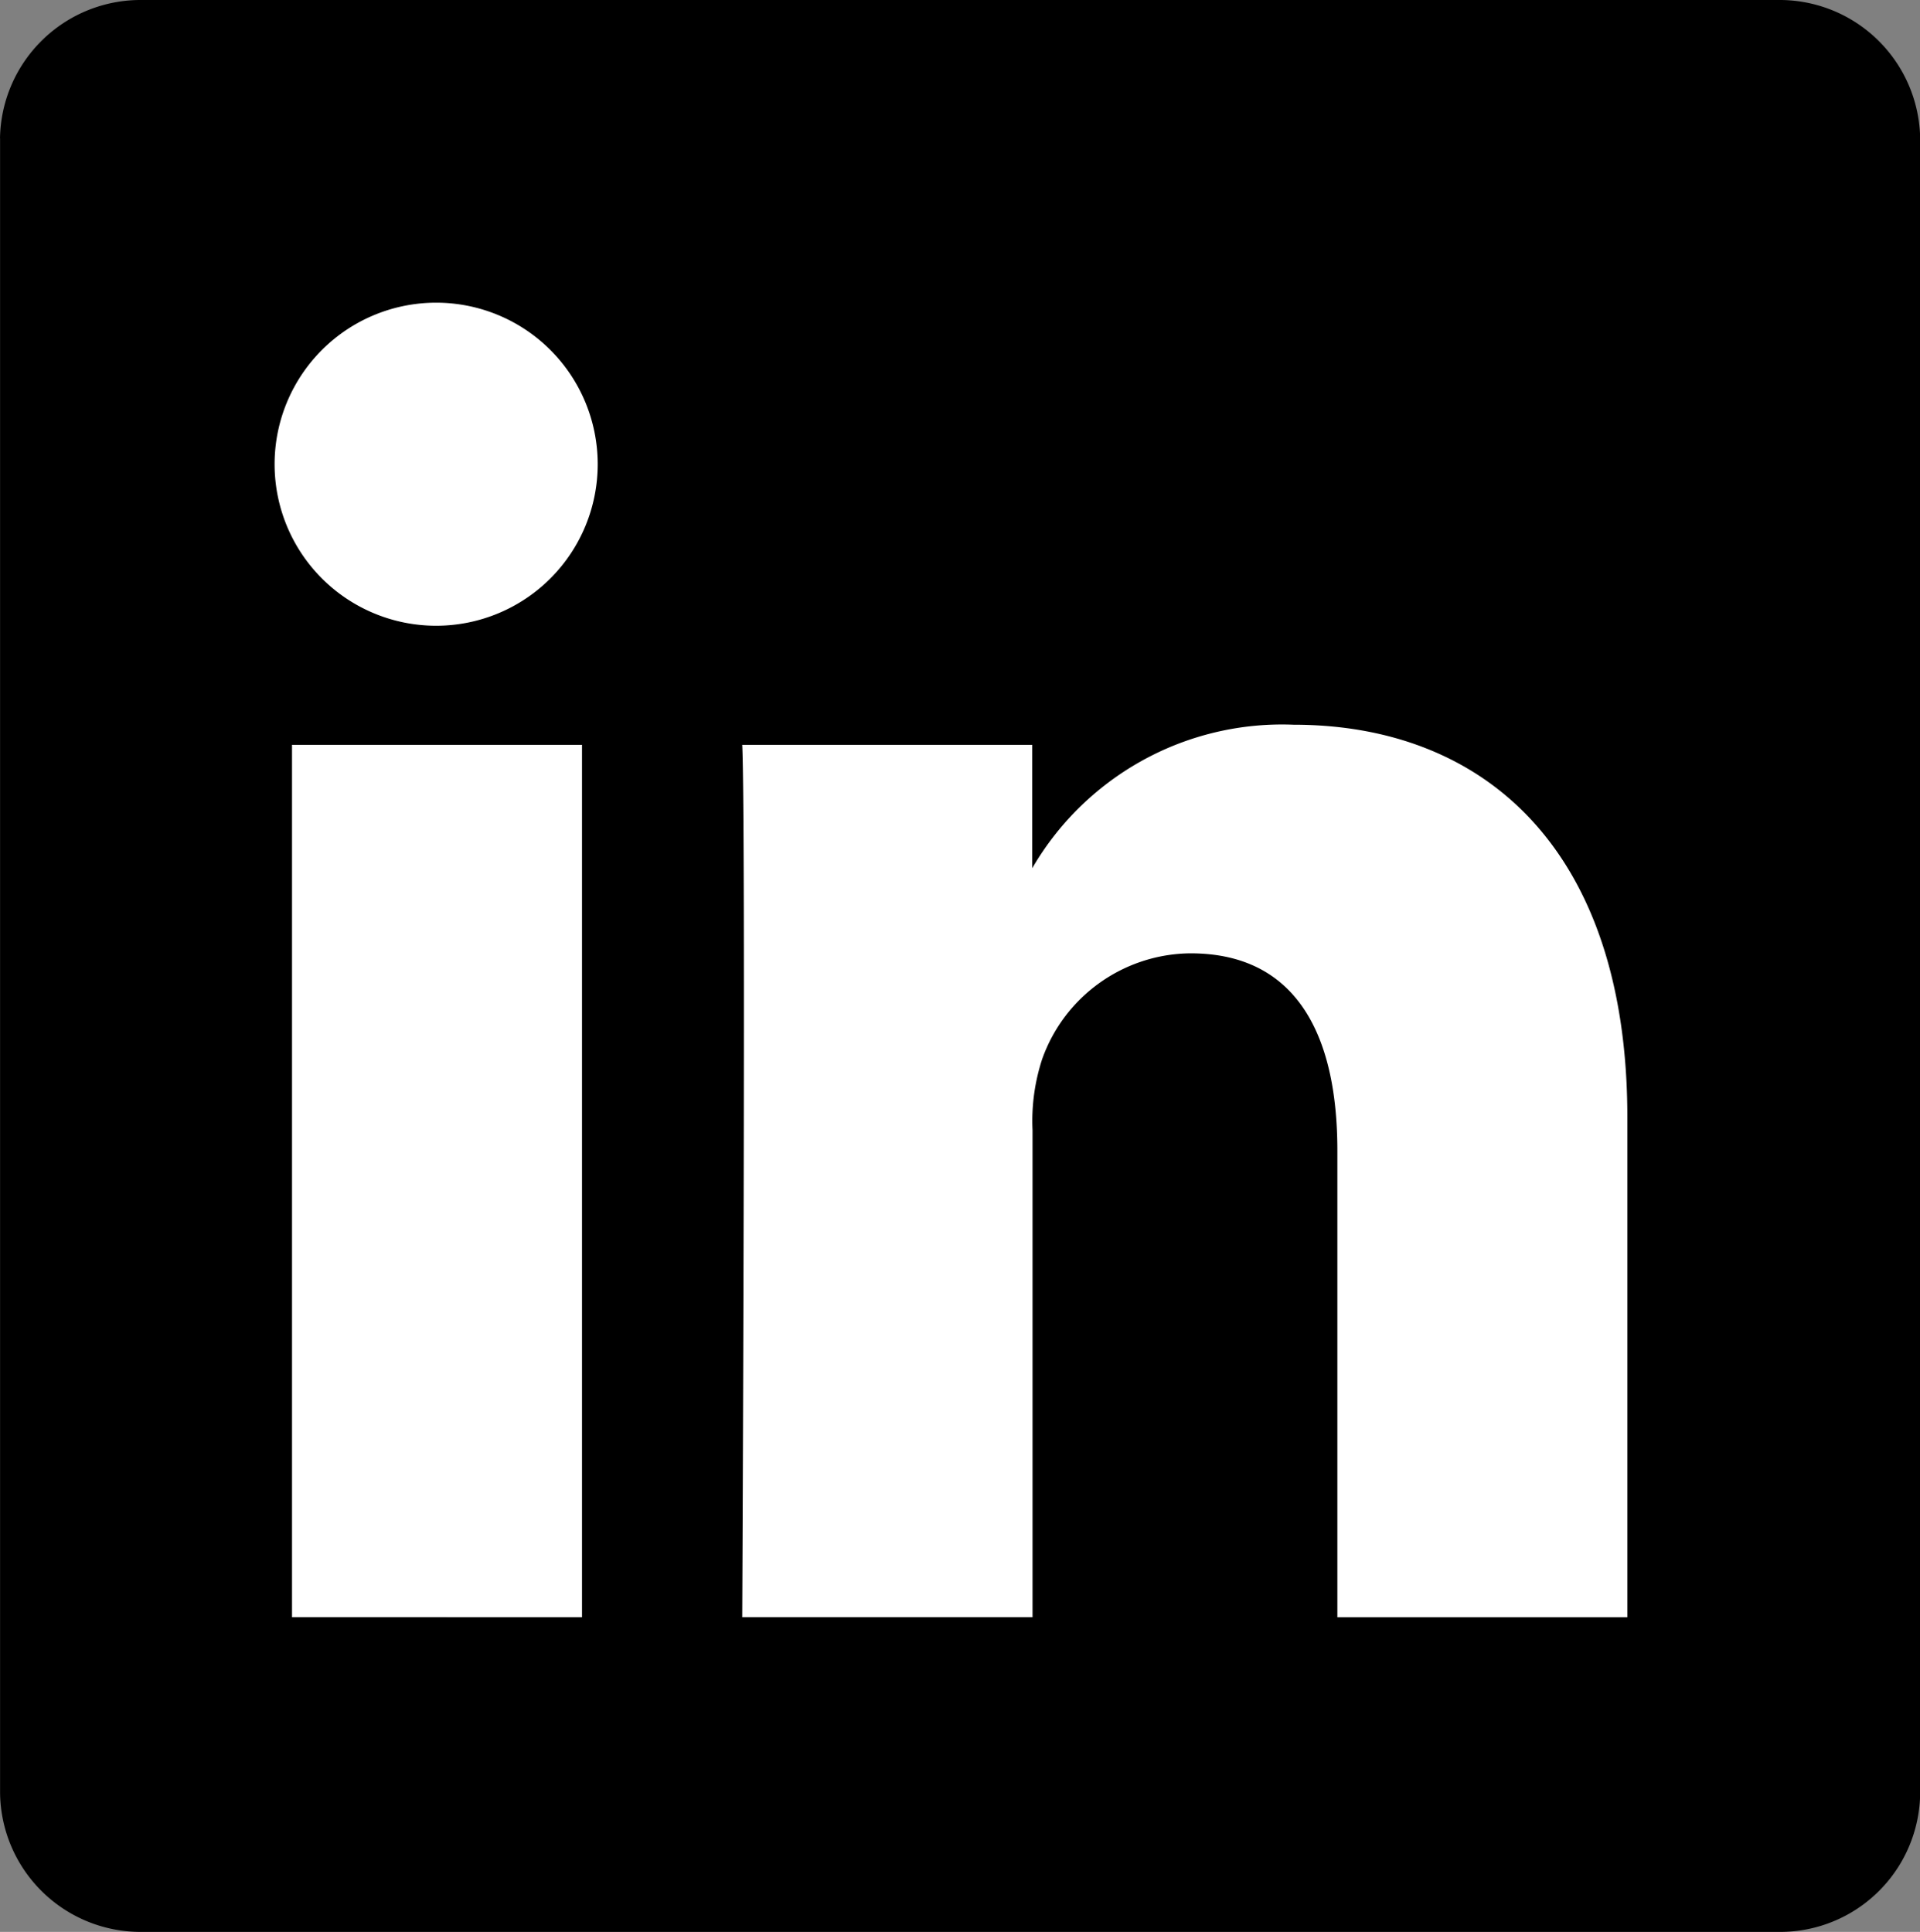 <svg xmlns="http://www.w3.org/2000/svg" width="24.577" height="24.733" viewBox="0 0 24.577 24.733"><rect x="0" y="0" width="24.577" height="24.733" fill="#808080" stroke="none"/><g data-name="linkedin (1)"><path data-name="Tracé 12217" d="M0 1.772A1.8 1.8 0 011.818 0h20.944a1.8 1.8 0 011.817 1.772v21.19a1.794 1.794 0 01-1.817 1.771H1.818a1.8 1.8 0 01-1.817-1.771V1.771z"/><path data-name="Tracé 12220" d="M7.45 20.704V9.536H3.738v11.168H7.45zM5.595 8.011a2.068 2.068 0 10-.024 0h.024zm3.91 12.693h3.712v-6.235a2.544 2.544 0 01.122-.906 2.032 2.032 0 011.9-1.358c1.343 0 1.88 1.024 1.88 2.526v5.974h3.712v-6.4c0-3.43-1.831-5.027-4.273-5.027a3.7 3.7 0 00-3.37 1.881h.025V9.536H9.501c.048 1.048 0 11.168 0 11.168z" fill="#fff"/></g></svg>